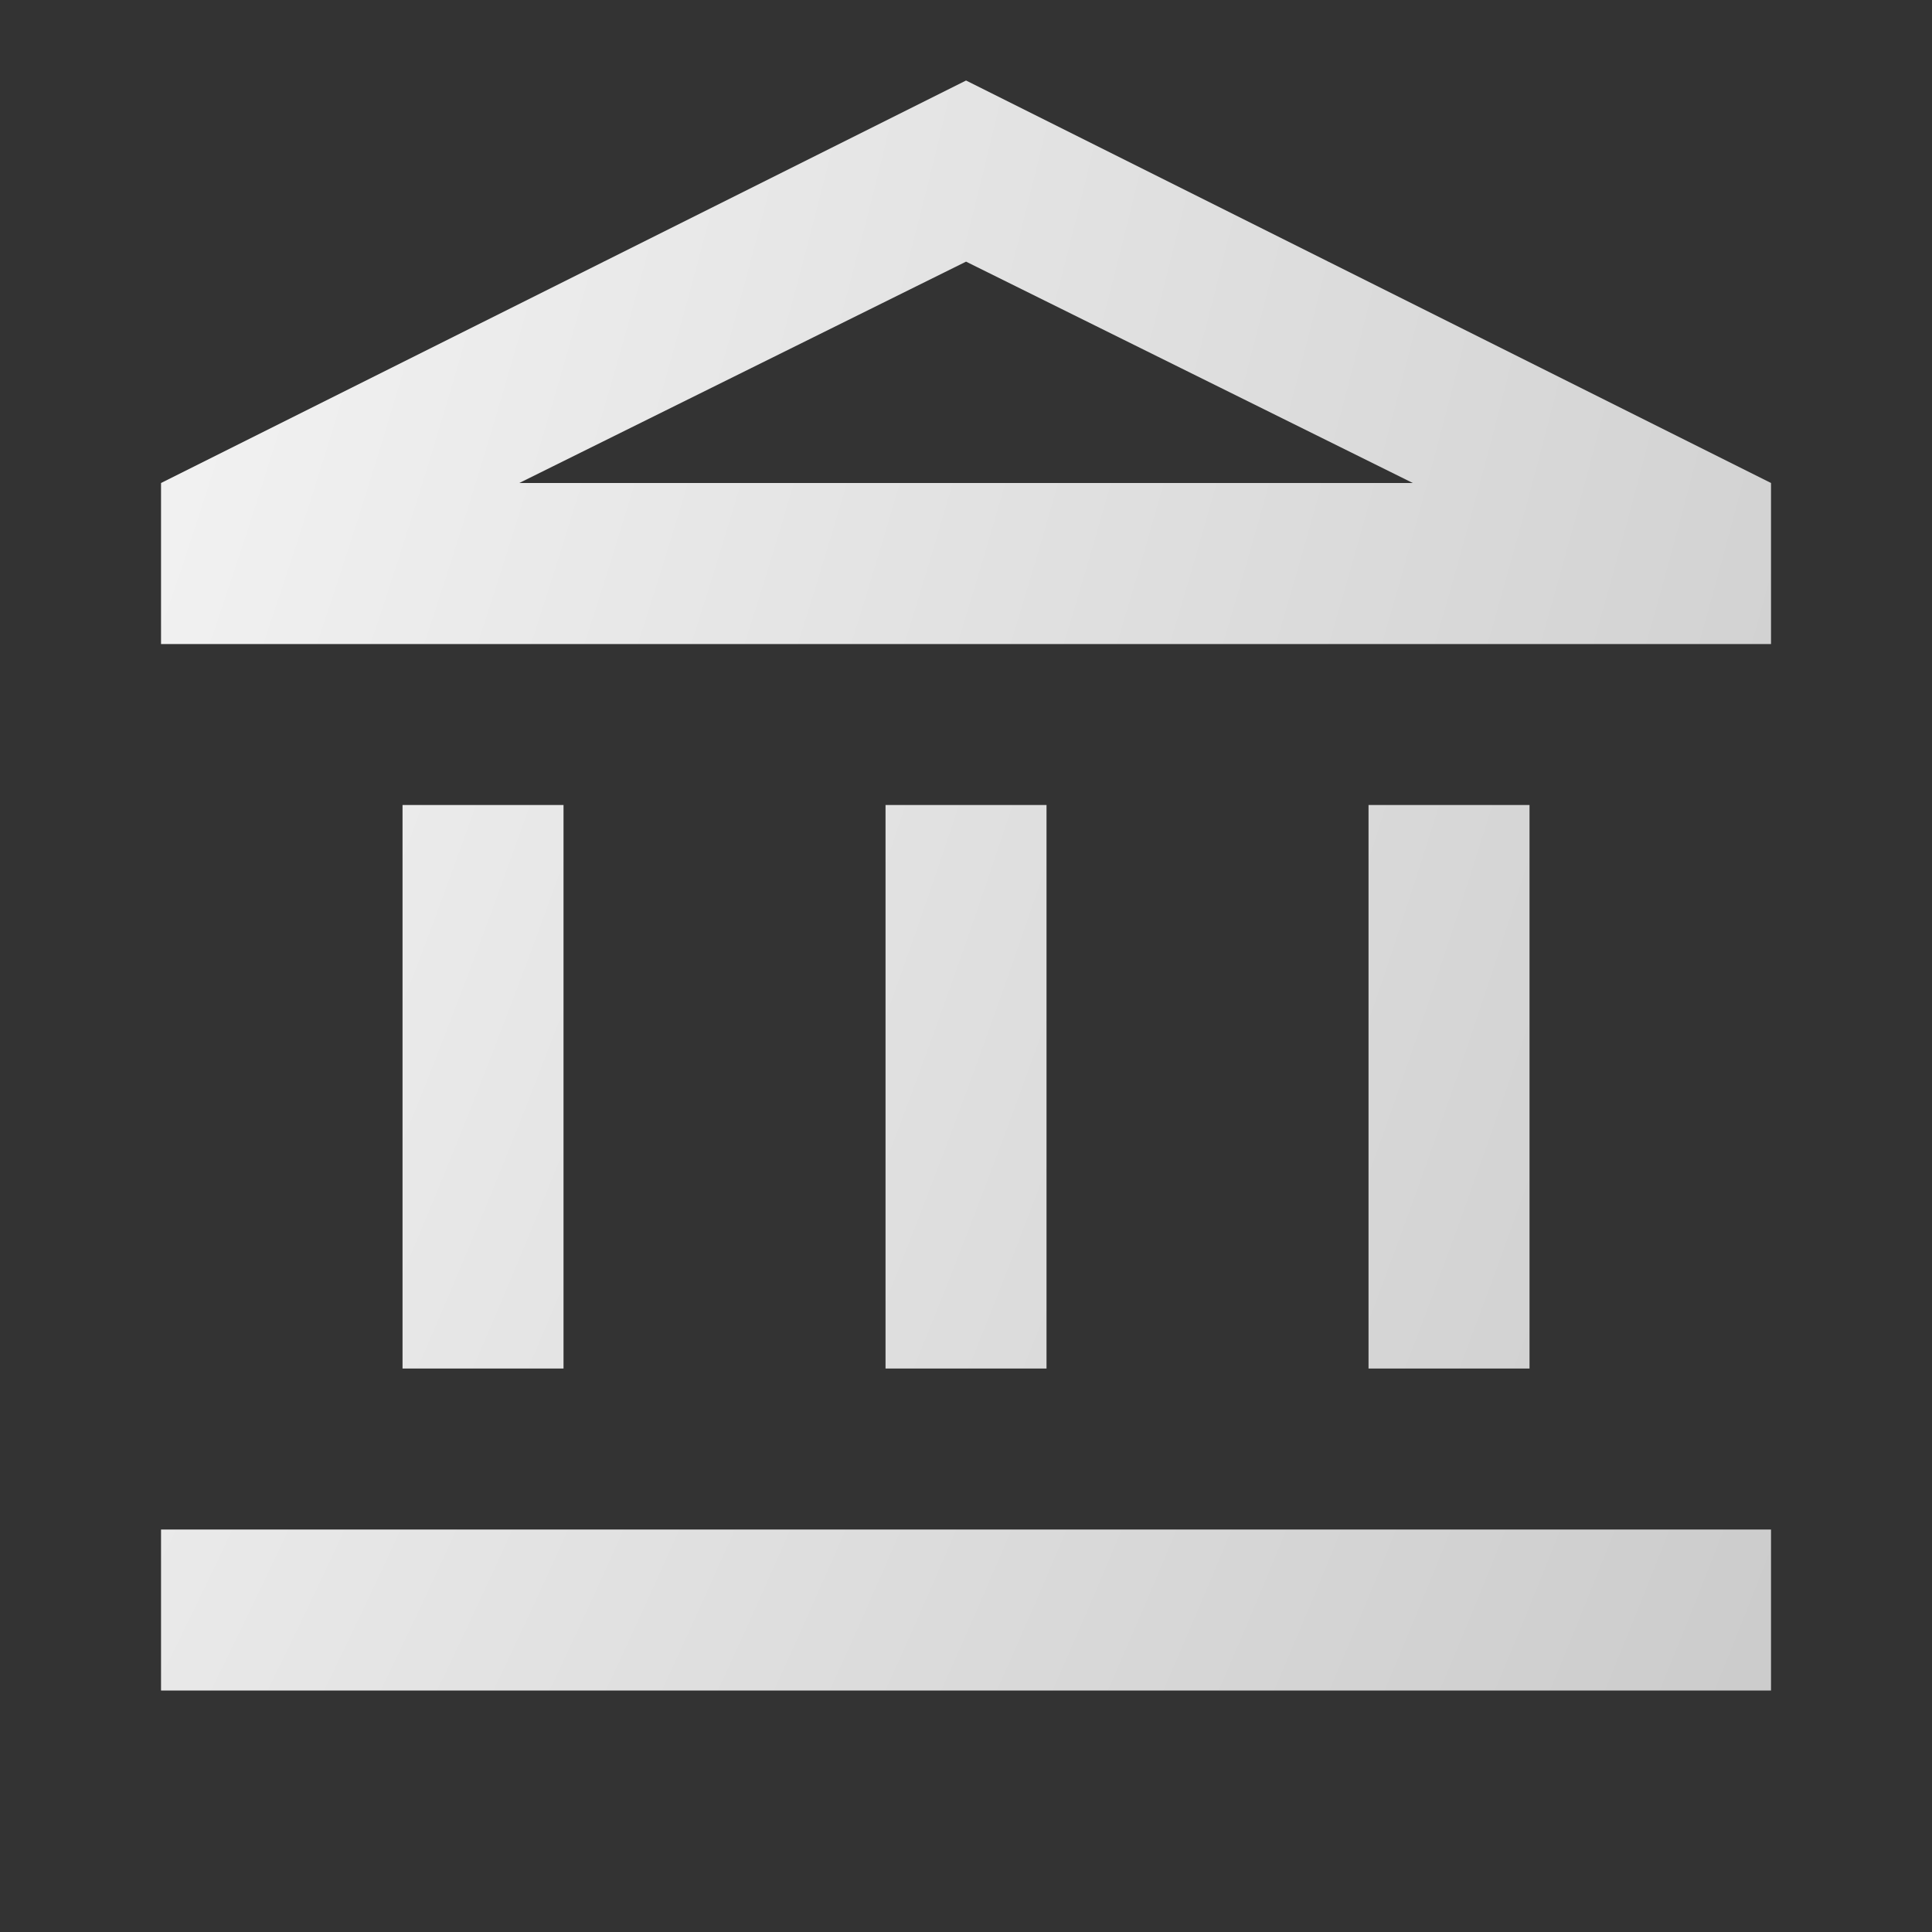 <svg width="40" height="40" viewBox="0 0 40 40" fill="none" xmlns="http://www.w3.org/2000/svg">
<rect x="0" y="0" width="40" height="40" fill="#333333" stroke="none"/>
<mask id="mask0_22_1844" style="mask-type:alpha" maskUnits="userSpaceOnUse" x="0" y="0" width="40" height="40">
<rect width="40" height="40" fill="#D9D9D9"/>
</mask>
<g mask="url(#mask0_22_1844)">
<path d="M8.334 28.334V16.667H11.667V28.334H8.334ZM18.334 28.334V16.667H21.667V28.334H18.334ZM3.334 35V31.667H36.667V35H3.334ZM28.334 28.334V16.667H31.667V28.334H28.334ZM3.334 13.334V10L20.001 1.667L36.667 10V13.334H3.334ZM10.751 10H29.251L20.001 5.417L10.751 10Z" fill="url(#paint0_radial_22_1844)"/>
</g>
<defs>
<radialGradient id="paint0_radial_22_1844" cx="0" cy="0" r="1" gradientTransform="matrix(232.917 109.375 -109.375 237.417 -152.976 -35.583)" gradientUnits="userSpaceOnUse">
<stop offset="0.565" stop-color="white"/>
<stop offset="1" stop-color="#9E9E9E"/>
</radialGradient>
</defs>
</svg>
